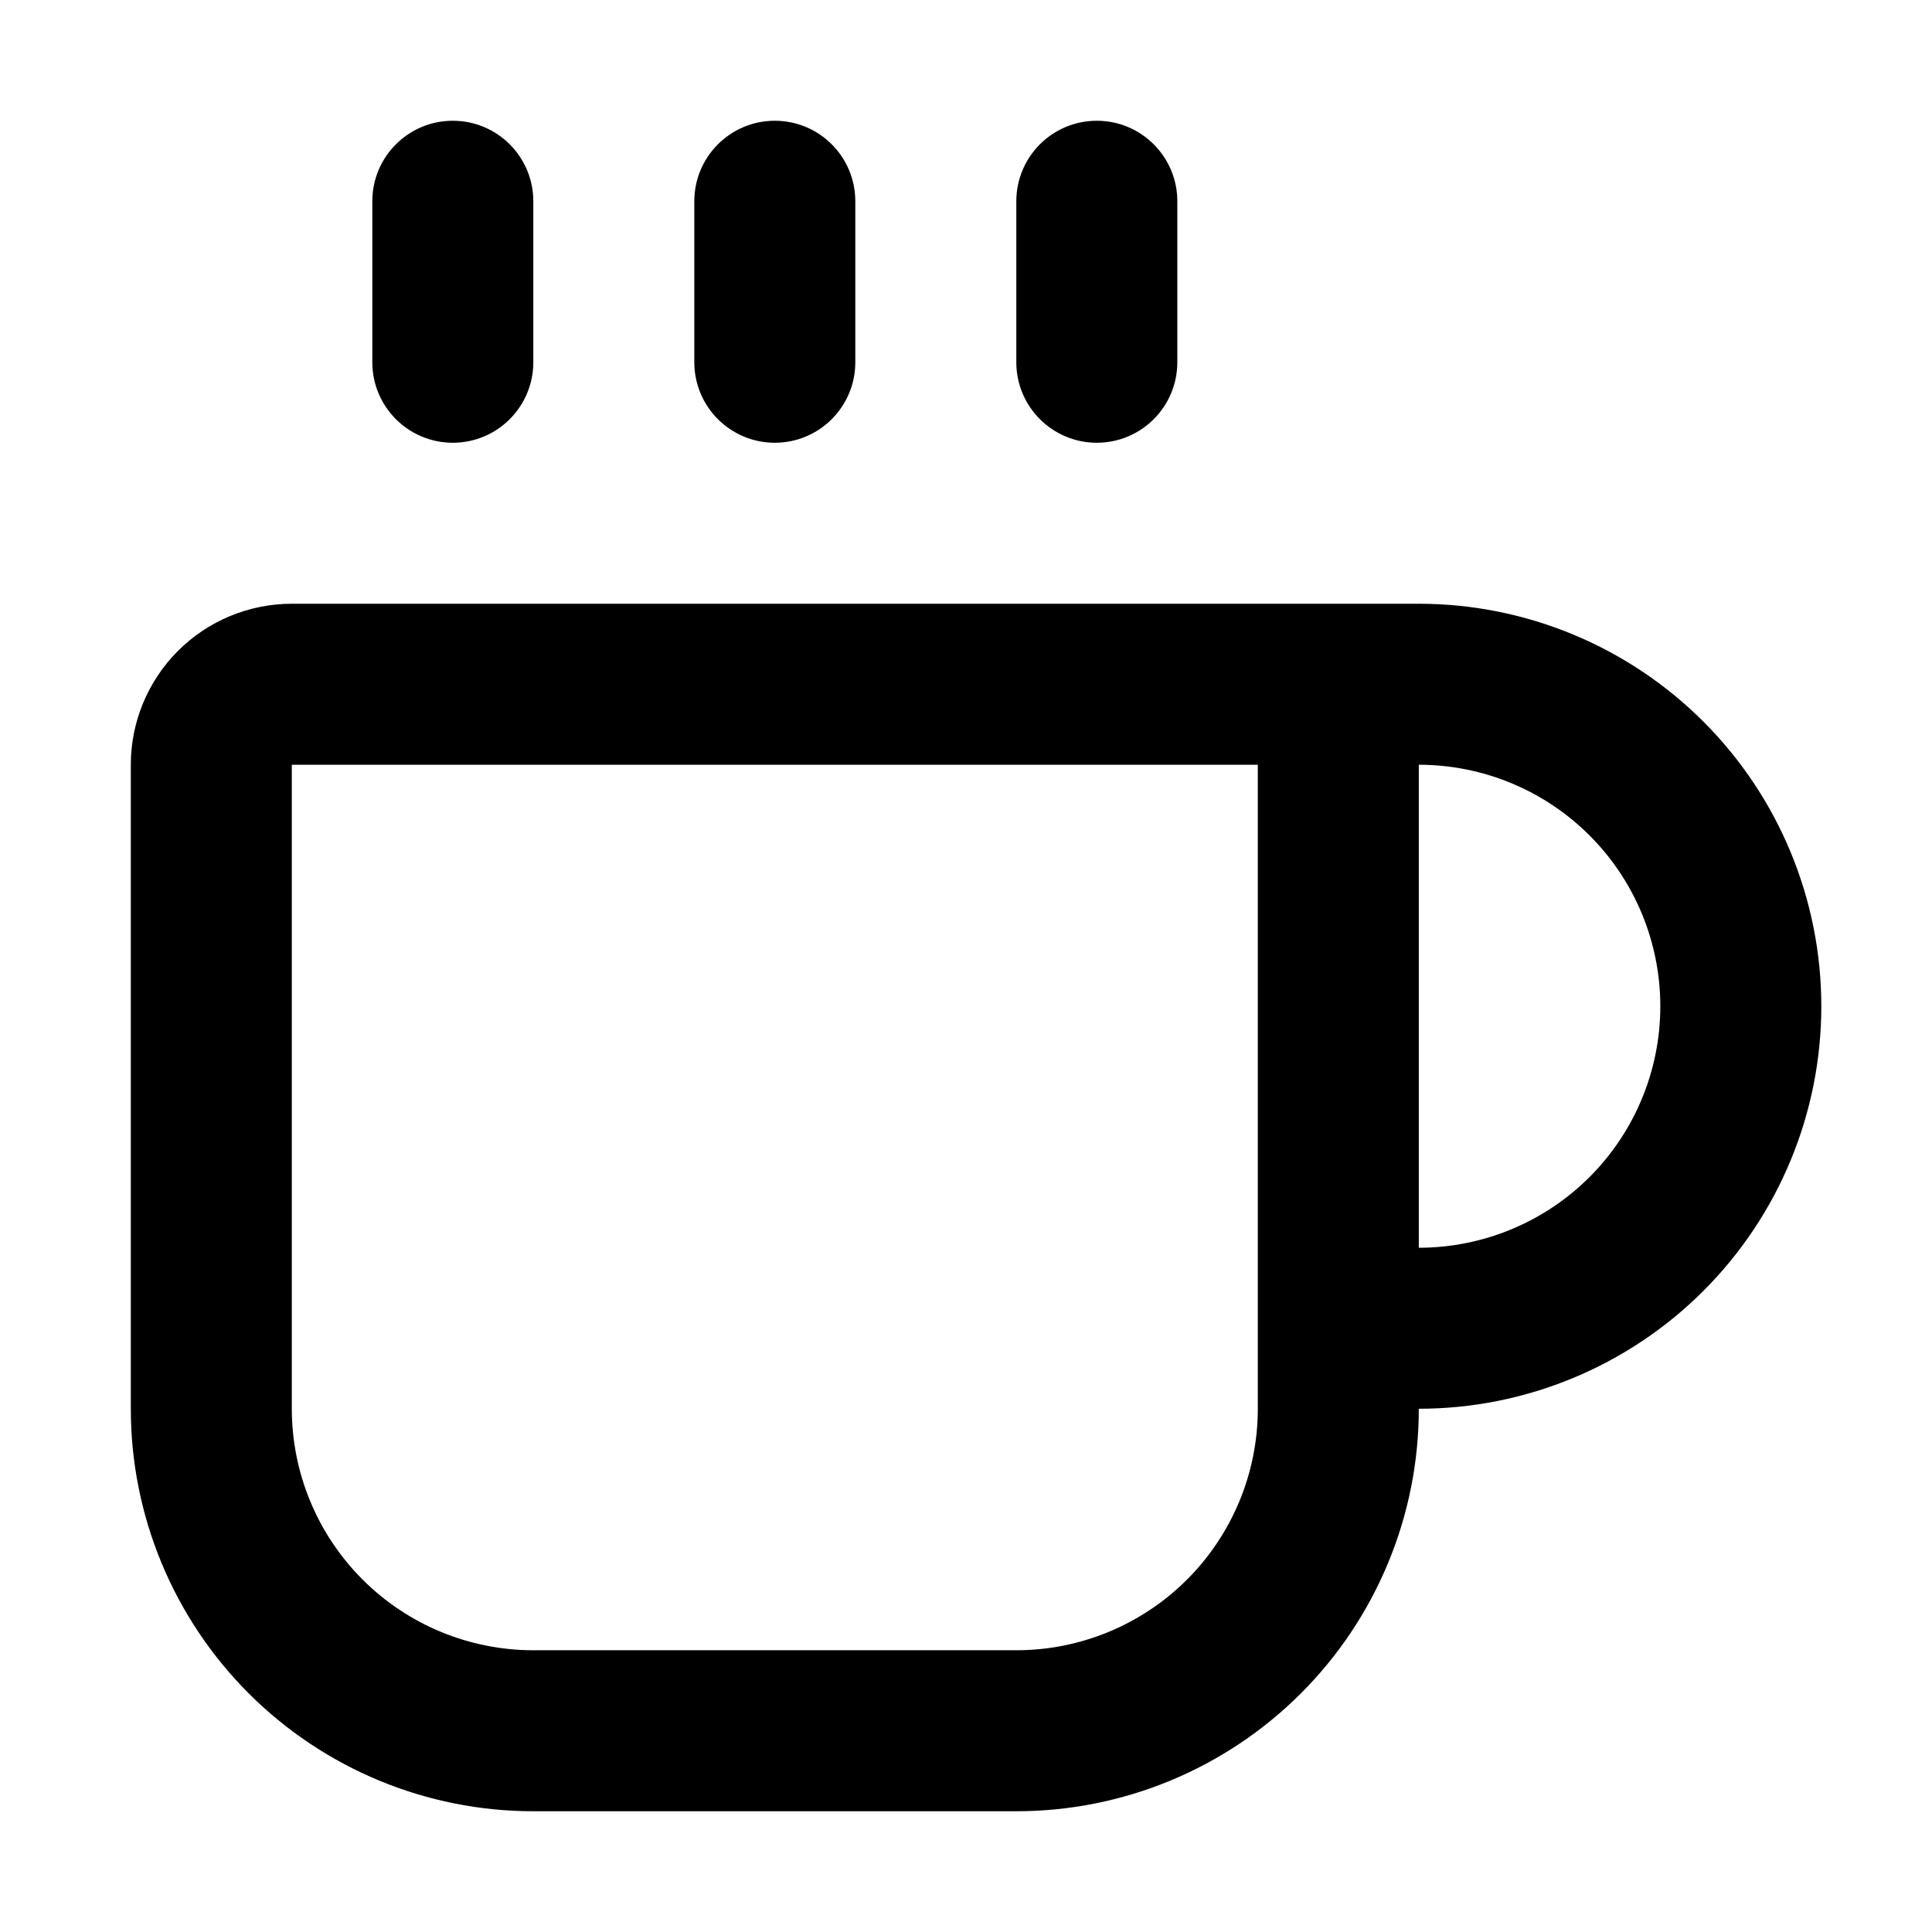 <svg width="192" height="192" viewBox="0 0 192 192" fill="none" xmlns="http://www.w3.org/2000/svg">
  <style>
    path {
      fill: black;
    }
    @media (prefers-color-scheme: dark) {
      path {
        fill: white;
      }
    }
  </style>
  <path
    fill-rule="evenodd"
    clip-rule="evenodd"
    d="M77 12C81.418 12 85 15.582 85 20V36C85 40.418 81.418 44 77 44C72.582 44 69 40.418 69 36V20C69 15.582 72.582 12 77 12Z"
  />
  <path
    fill-rule="evenodd"
    clip-rule="evenodd"
    d="M109 12C113.418 12 117 15.582 117 20V36C117 40.418 113.418 44 109 44C104.582 44 101 40.418 101 36V20C101 15.582 104.582 12 109 12Z"
  />
  <path
    fill-rule="evenodd"
    clip-rule="evenodd"
    d="M17.686 64.686C20.687 61.686 24.756 60 29 60H141C151.609 60 161.783 64.214 169.284 71.716C176.786 79.217 181 89.391 181 100C181 110.609 176.786 120.783 169.284 128.284C161.783 135.786 151.609 140 141 140C141 150.609 136.786 160.783 129.284 168.284C121.783 175.786 111.609 180 101 180H53C42.391 180 32.217 175.786 24.716 168.284C17.214 160.783 13 150.609 13 140V76C13 71.757 14.686 67.687 17.686 64.686ZM141 124C147.365 124 153.47 121.471 157.971 116.971C162.471 112.47 165 106.365 165 100C165 93.635 162.471 87.53 157.971 83.029C153.47 78.529 147.365 76 141 76V124ZM125 76V140C125 146.365 122.471 152.47 117.971 156.971C113.47 161.471 107.365 164 101 164H53C46.635 164 40.53 161.471 36.029 156.971C31.529 152.47 29 146.365 29 140V76L125 76Z"
  />
  <path
    fill-rule="evenodd"
    clip-rule="evenodd"
    d="M45 12C49.418 12 53 15.582 53 20V36C53 40.418 49.418 44 45 44C40.582 44 37 40.418 37 36V20C37 15.582 40.582 12 45 12Z"
  />
</svg>
